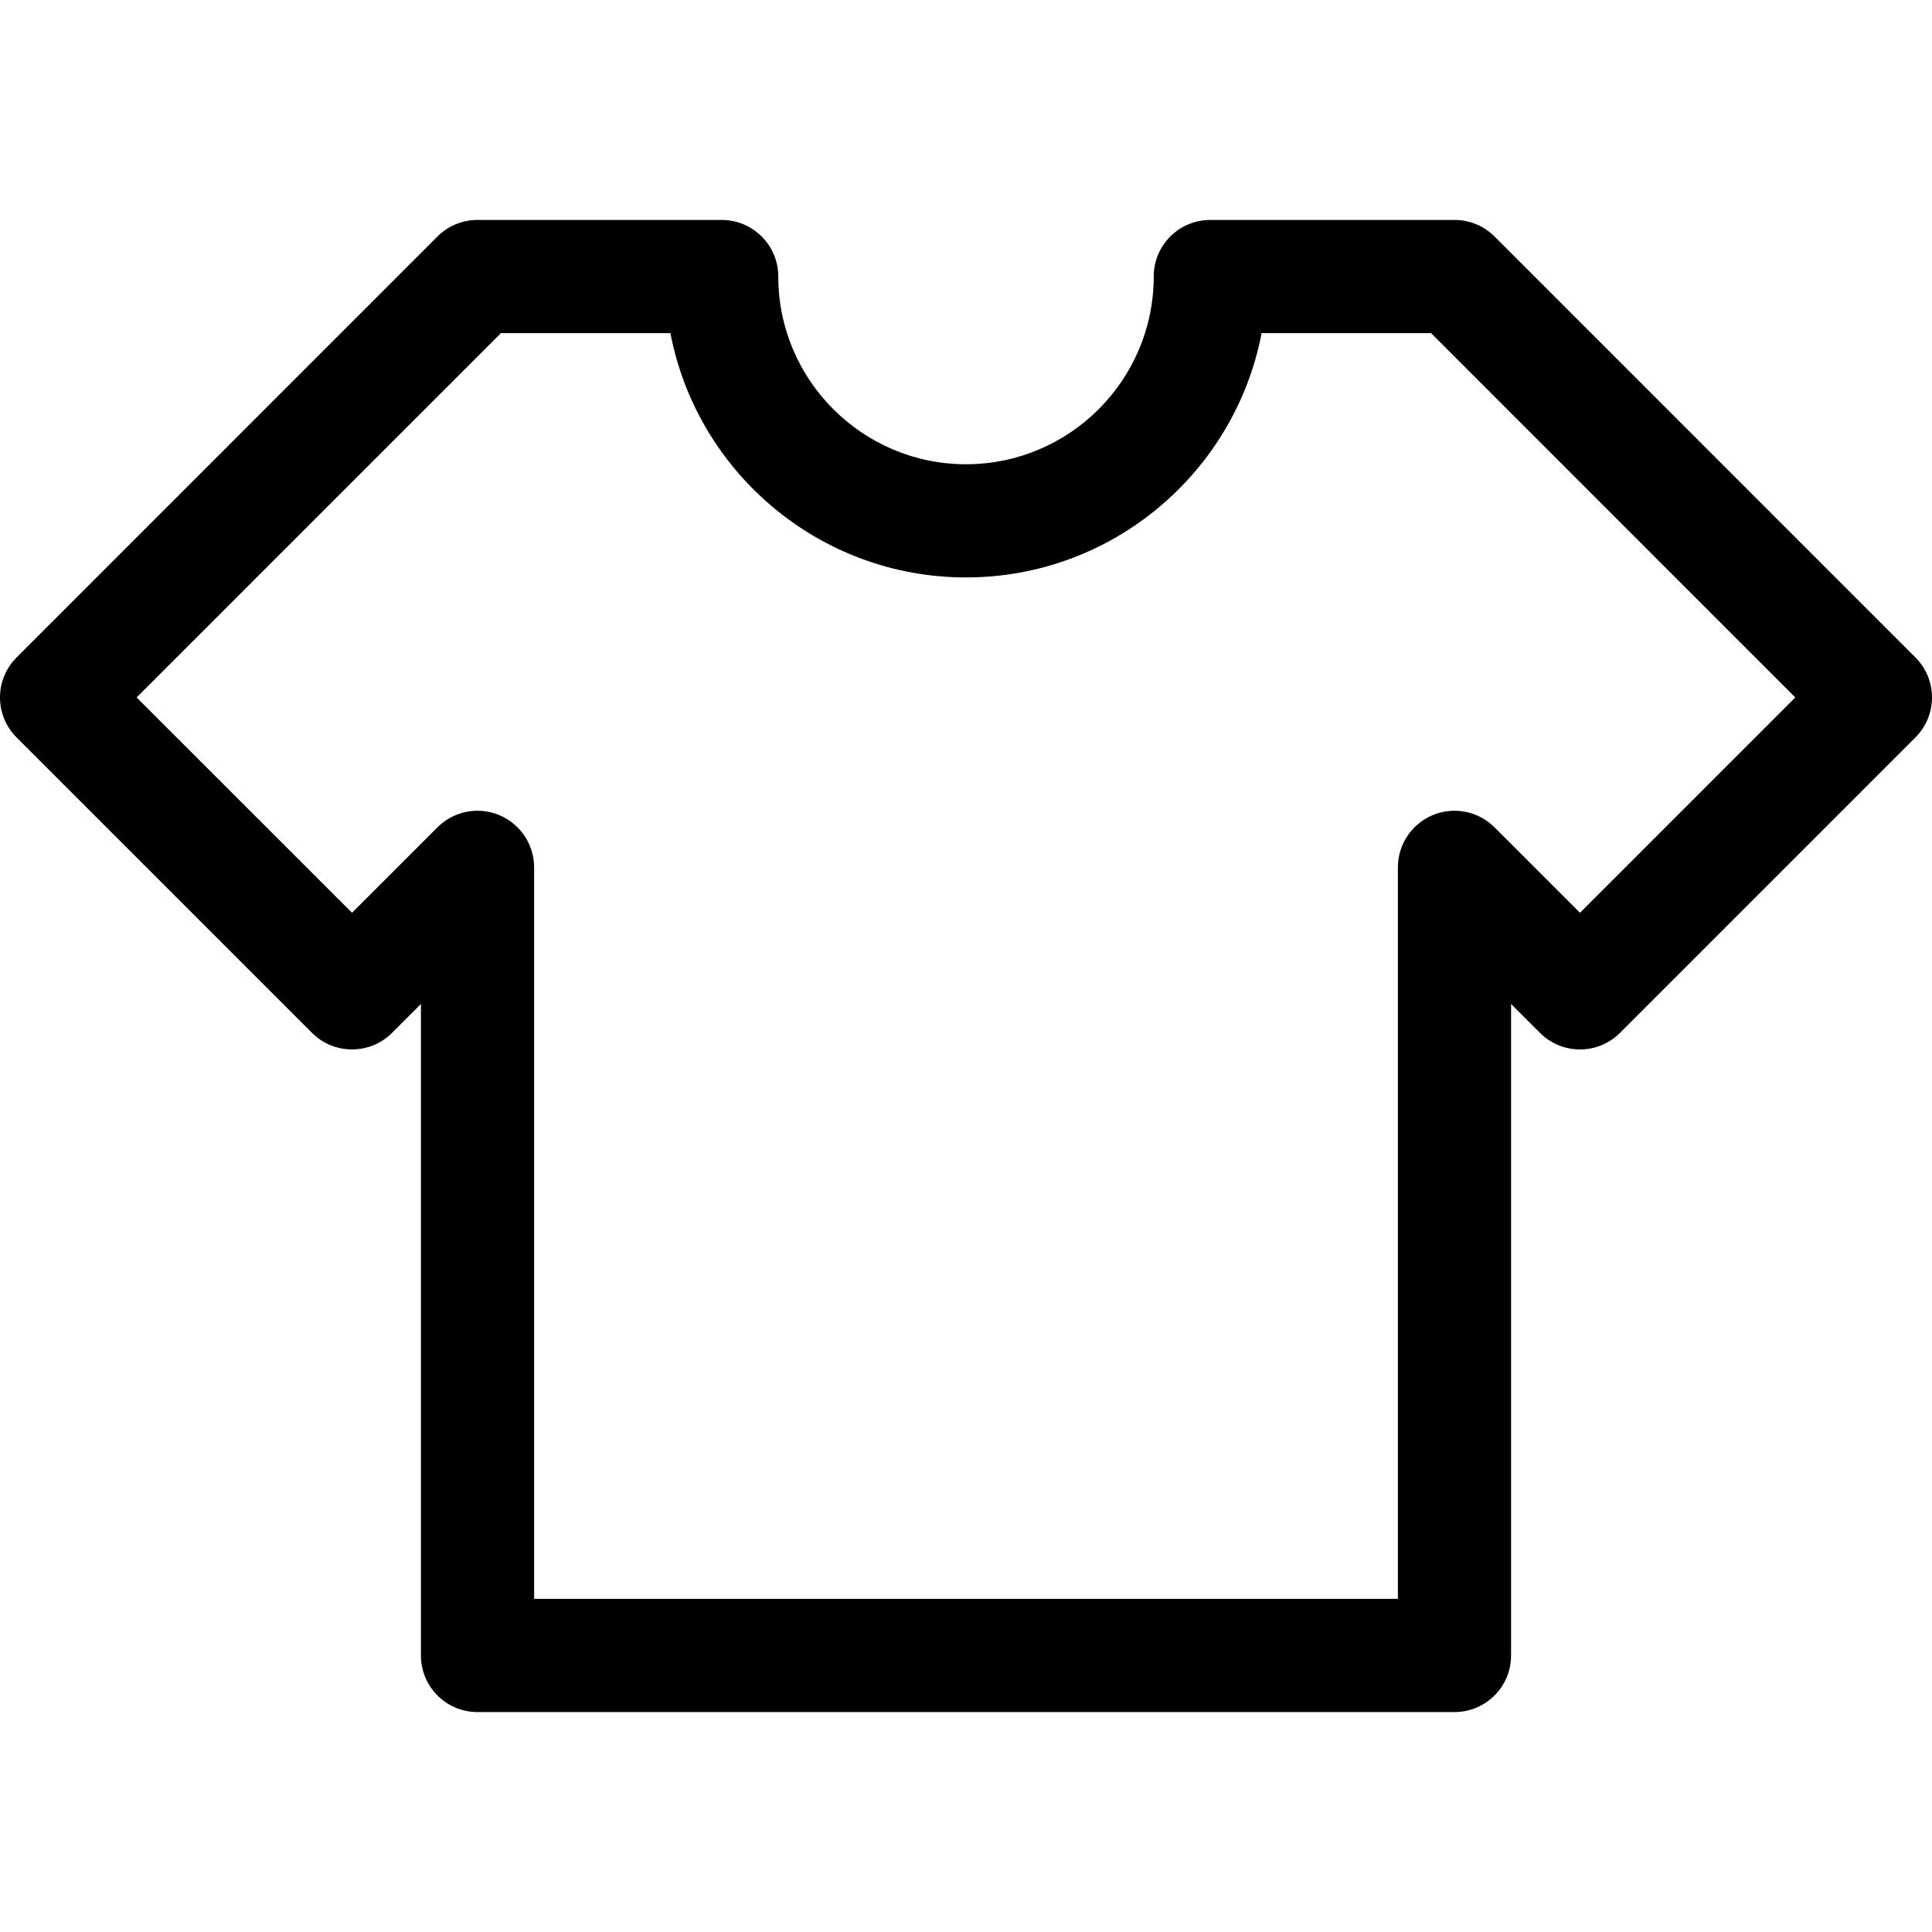 <svg width="24" height="24" viewBox="0 0 24 24" fill="none" xmlns="http://www.w3.org/2000/svg">
<path d="M23.794 8.167L18.566 2.938C18.434 2.806 18.255 2.732 18.068 2.732H15.035C14.646 2.732 14.332 3.047 14.332 3.435C14.332 4.721 13.286 5.767 12 5.767C10.714 5.767 9.668 4.721 9.668 3.435C9.668 3.047 9.353 2.732 8.965 2.732H5.932C5.745 2.732 5.566 2.806 5.434 2.938L0.206 8.167C0.074 8.298 0 8.477 0 8.664C0 8.85 0.074 9.029 0.206 9.161L3.876 12.831C4.15 13.105 4.596 13.105 4.87 12.831L5.229 12.472V20.565C5.229 20.953 5.543 21.268 5.932 21.268H18.068C18.457 21.268 18.771 20.953 18.771 20.565V12.472L19.13 12.831C19.404 13.105 19.85 13.105 20.124 12.831L23.794 9.161C23.926 9.029 24 8.85 24 8.664C24 8.477 23.926 8.298 23.794 8.167ZM19.627 11.339L18.566 10.278C18.364 10.076 18.062 10.016 17.799 10.125C17.537 10.234 17.365 10.49 17.365 10.775V19.862H6.635H6.635V10.775C6.635 10.491 6.463 10.234 6.201 10.125C5.938 10.016 5.635 10.076 5.434 10.278L4.373 11.339L1.697 8.664L6.223 4.138H8.328C8.658 5.865 10.179 7.173 12 7.173C13.821 7.173 15.342 5.865 15.672 4.138H17.777L22.302 8.664L19.627 11.339Z" fill="black"/>
</svg>
